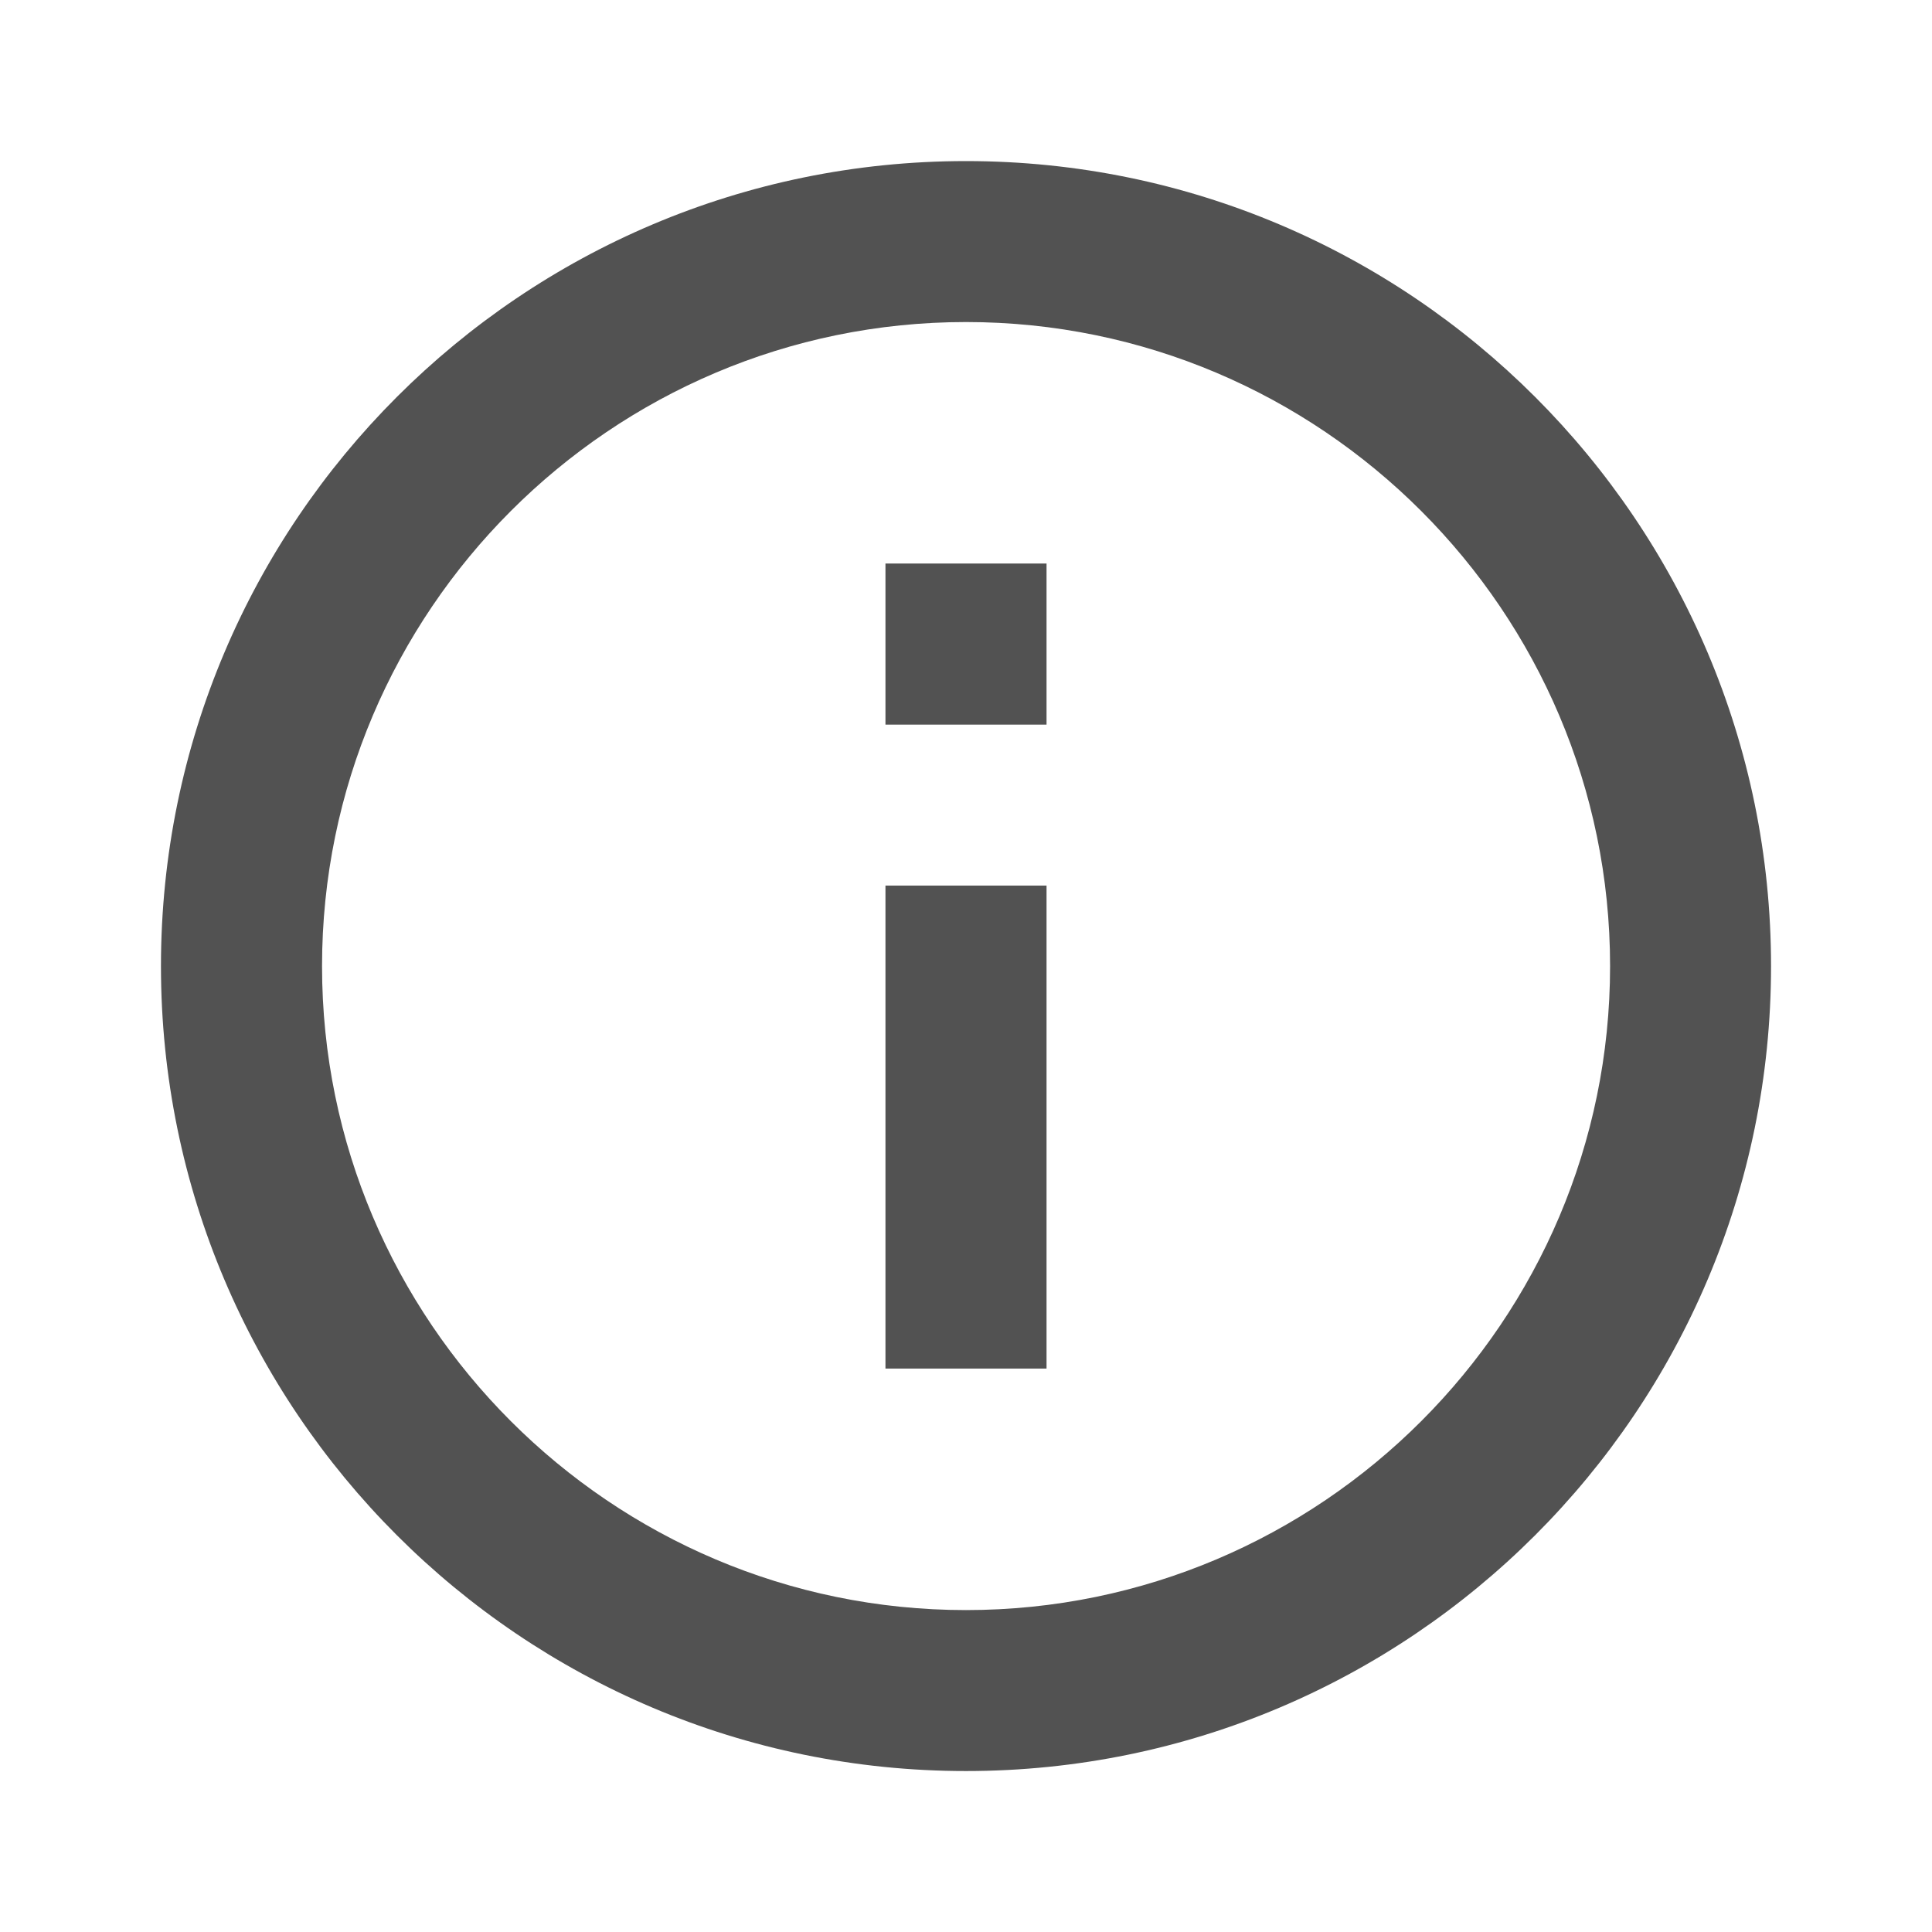 <svg width="16" height="16" viewBox="0 0 16 16" fill="none" xmlns="http://www.w3.org/2000/svg">
<g clip-path="url(#clip0_8824_7337)">
<path d="M7.333 4.667H8.667V6.001H7.333V4.667ZM7.333 7.334H8.667V11.334H7.333V7.334ZM8 1.334C4.32 1.334 1.333 4.321 1.333 8.001C1.333 11.681 4.32 14.667 8 14.667C11.68 14.667 14.667 11.681 14.667 8.001C14.667 4.321 11.68 1.334 8 1.334ZM8 13.334C5.06 13.334 2.667 10.941 2.667 8.001C2.667 5.061 5.06 2.667 8 2.667C10.94 2.667 13.334 5.061 13.334 8.001C13.334 10.941 10.94 13.334 8 13.334Z" fill="#525252"/>
</g>
<defs>
<clipPath id="clip0_8824_7337">
<rect width="16" height="16" fill="white"/>
</clipPath>
</defs>
</svg>
